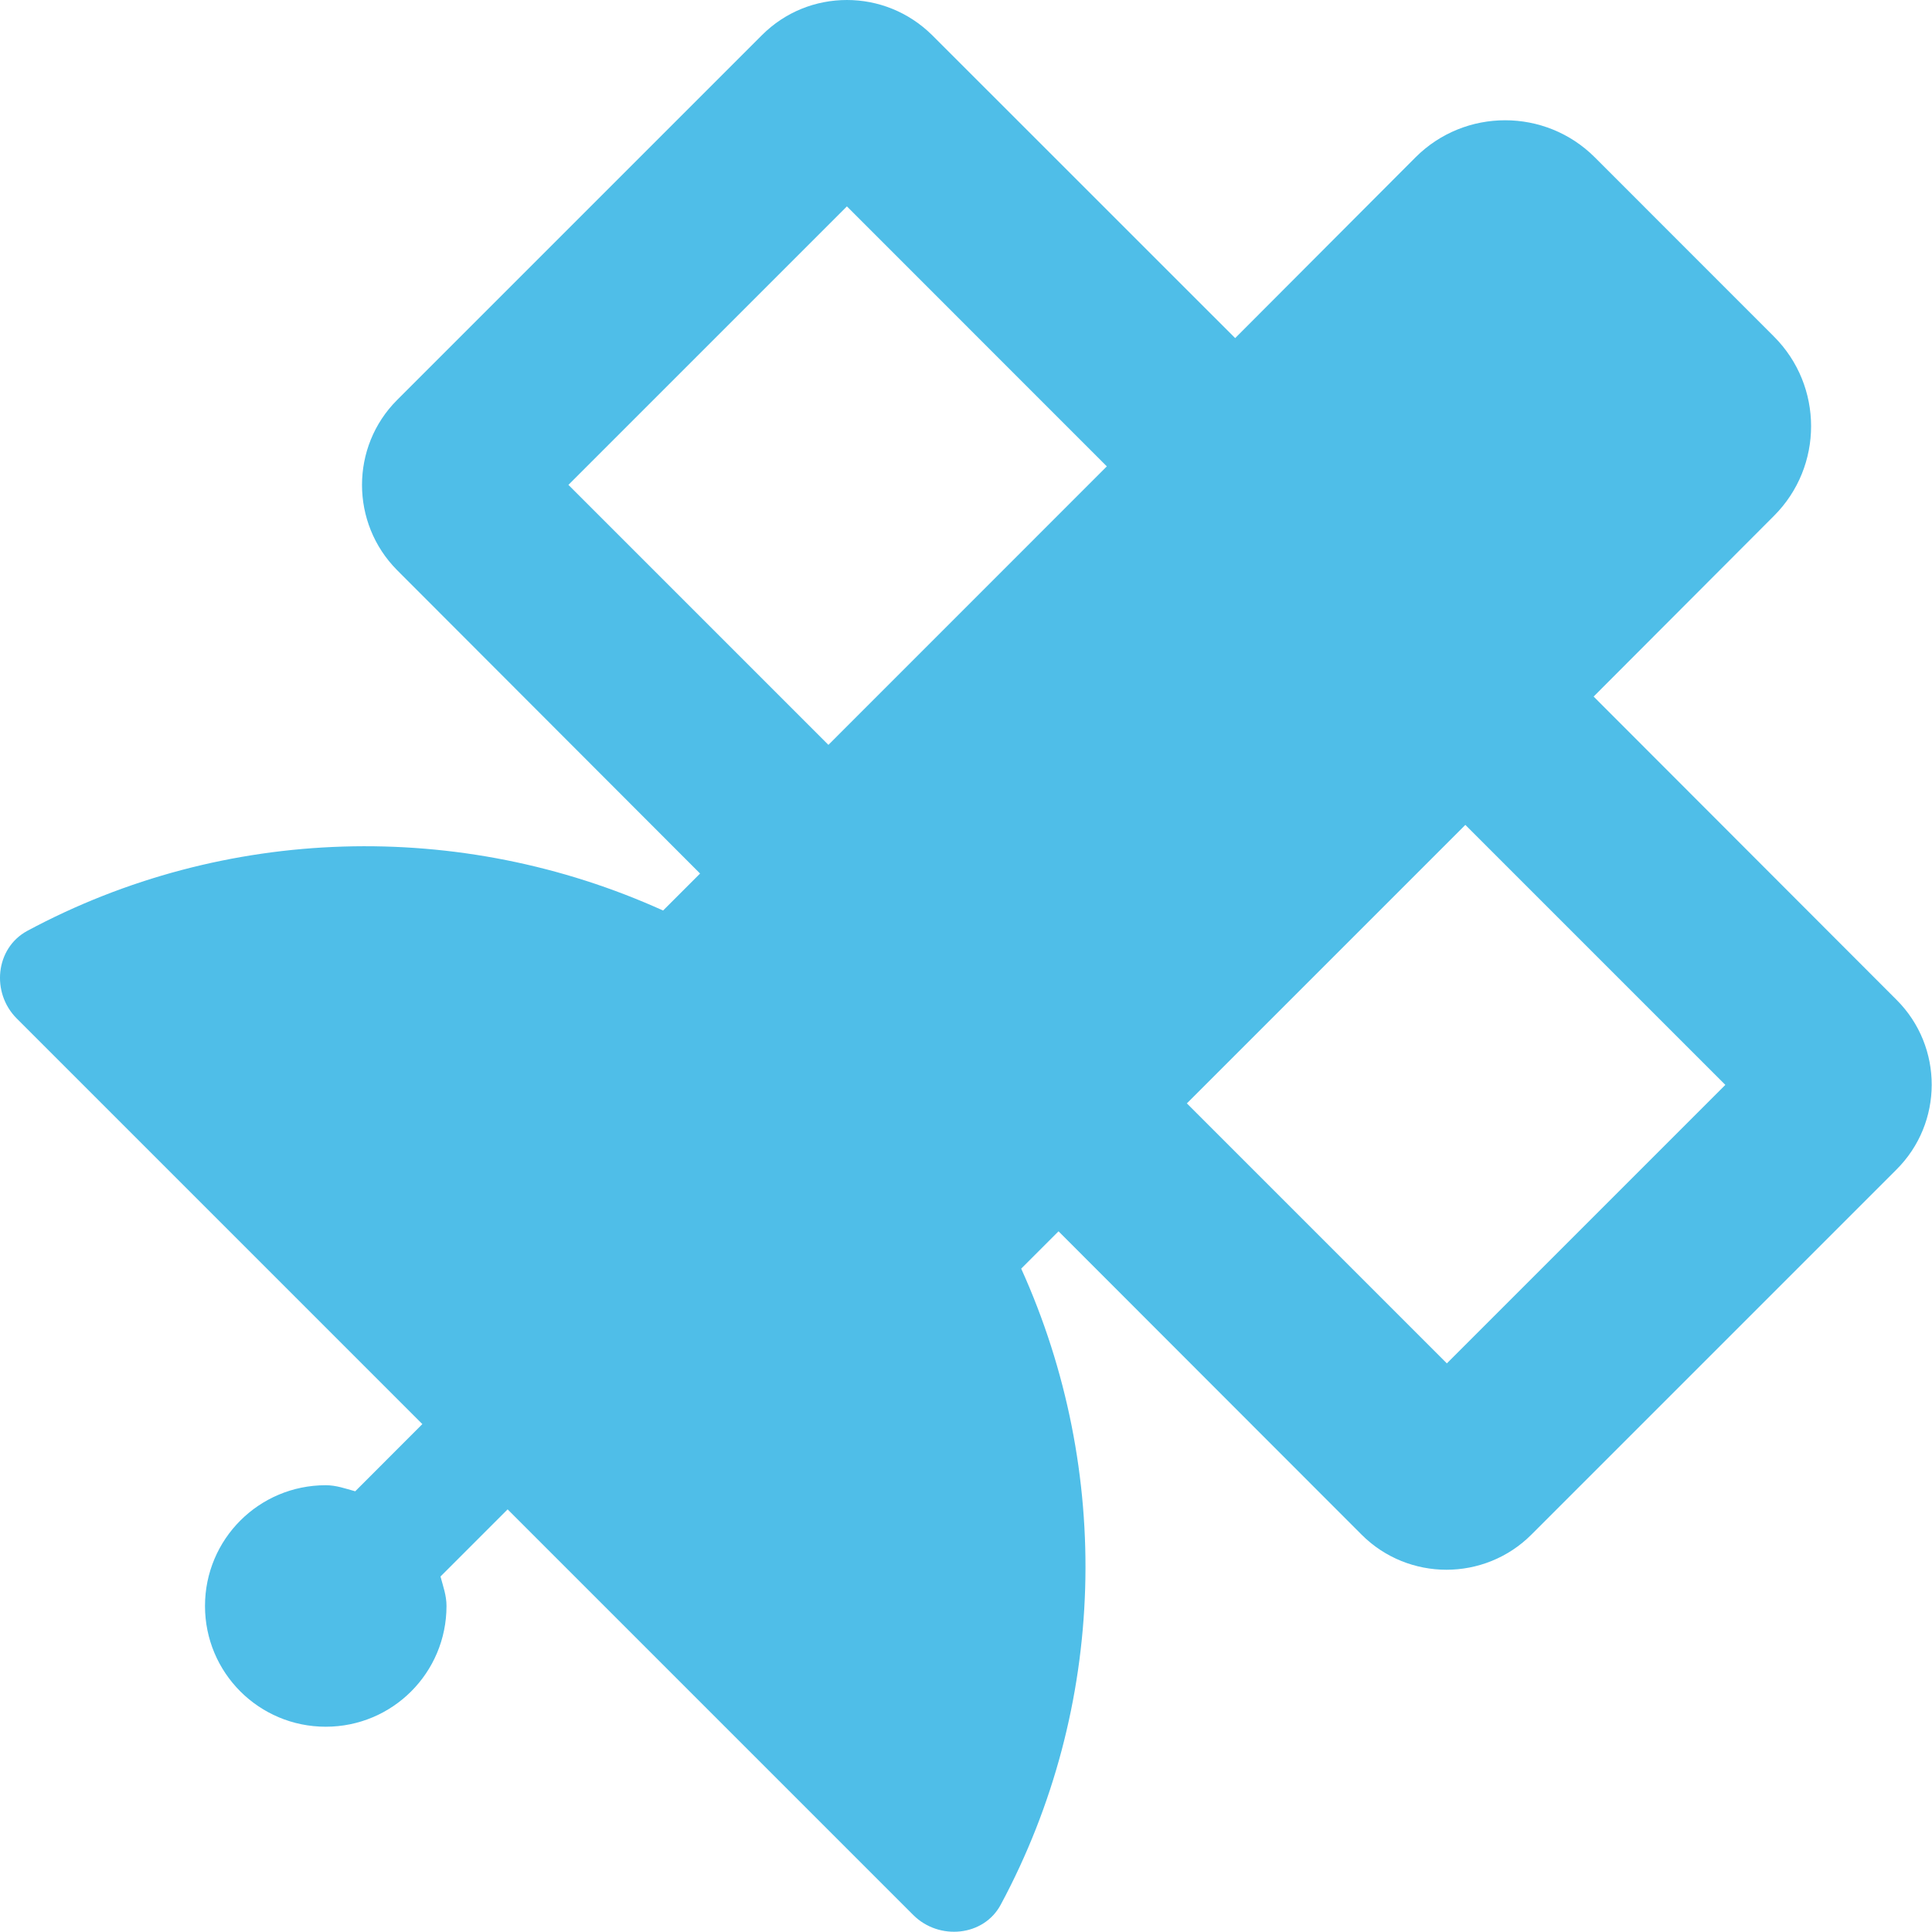 <svg xmlns="http://www.w3.org/2000/svg" fill="none" height="100%" overflow="visible" preserveAspectRatio="none" style="display: block;" viewBox="0 0 28 28" width="100%" role="presentation">
<path d="M27.488 14.492L23.096 10.095L25.71 7.476C26.427 6.759 26.427 5.595 25.71 4.878L23.113 2.28C22.396 1.564 21.231 1.564 20.515 2.28L17.901 4.9L13.509 0.509C13.165 0.17 12.722 0 12.274 0C11.825 0 11.382 0.17 11.043 0.509L5.755 5.797C5.077 6.475 5.077 7.58 5.755 8.263L10.146 12.66L9.61 13.196C6.674 11.867 3.256 11.955 0.395 13.491C-0.069 13.743 -0.13 14.388 0.242 14.76L6.121 20.639L5.148 21.613C5.006 21.574 4.874 21.525 4.721 21.525C3.753 21.525 2.971 22.307 2.971 23.275C2.971 24.243 3.753 25.025 4.721 25.025C5.689 25.025 6.471 24.243 6.471 23.275C6.471 23.122 6.422 22.991 6.384 22.848L7.357 21.875L13.236 27.754C13.608 28.126 14.259 28.066 14.505 27.601C16.041 24.741 16.129 21.323 14.8 18.386L15.341 17.845L19.733 22.241C20.072 22.581 20.52 22.75 20.963 22.75C21.406 22.75 21.855 22.581 22.194 22.241L27.482 16.953C28.166 16.275 28.166 15.17 27.488 14.492ZM8.238 7.027L12.274 2.991L16.041 6.759L12.006 10.795L8.238 7.027ZM20.969 19.759L17.201 15.991L21.237 11.955L25.005 15.723L20.969 19.759Z" fill="#4FBEE8" id="Vector"></path>
</svg>